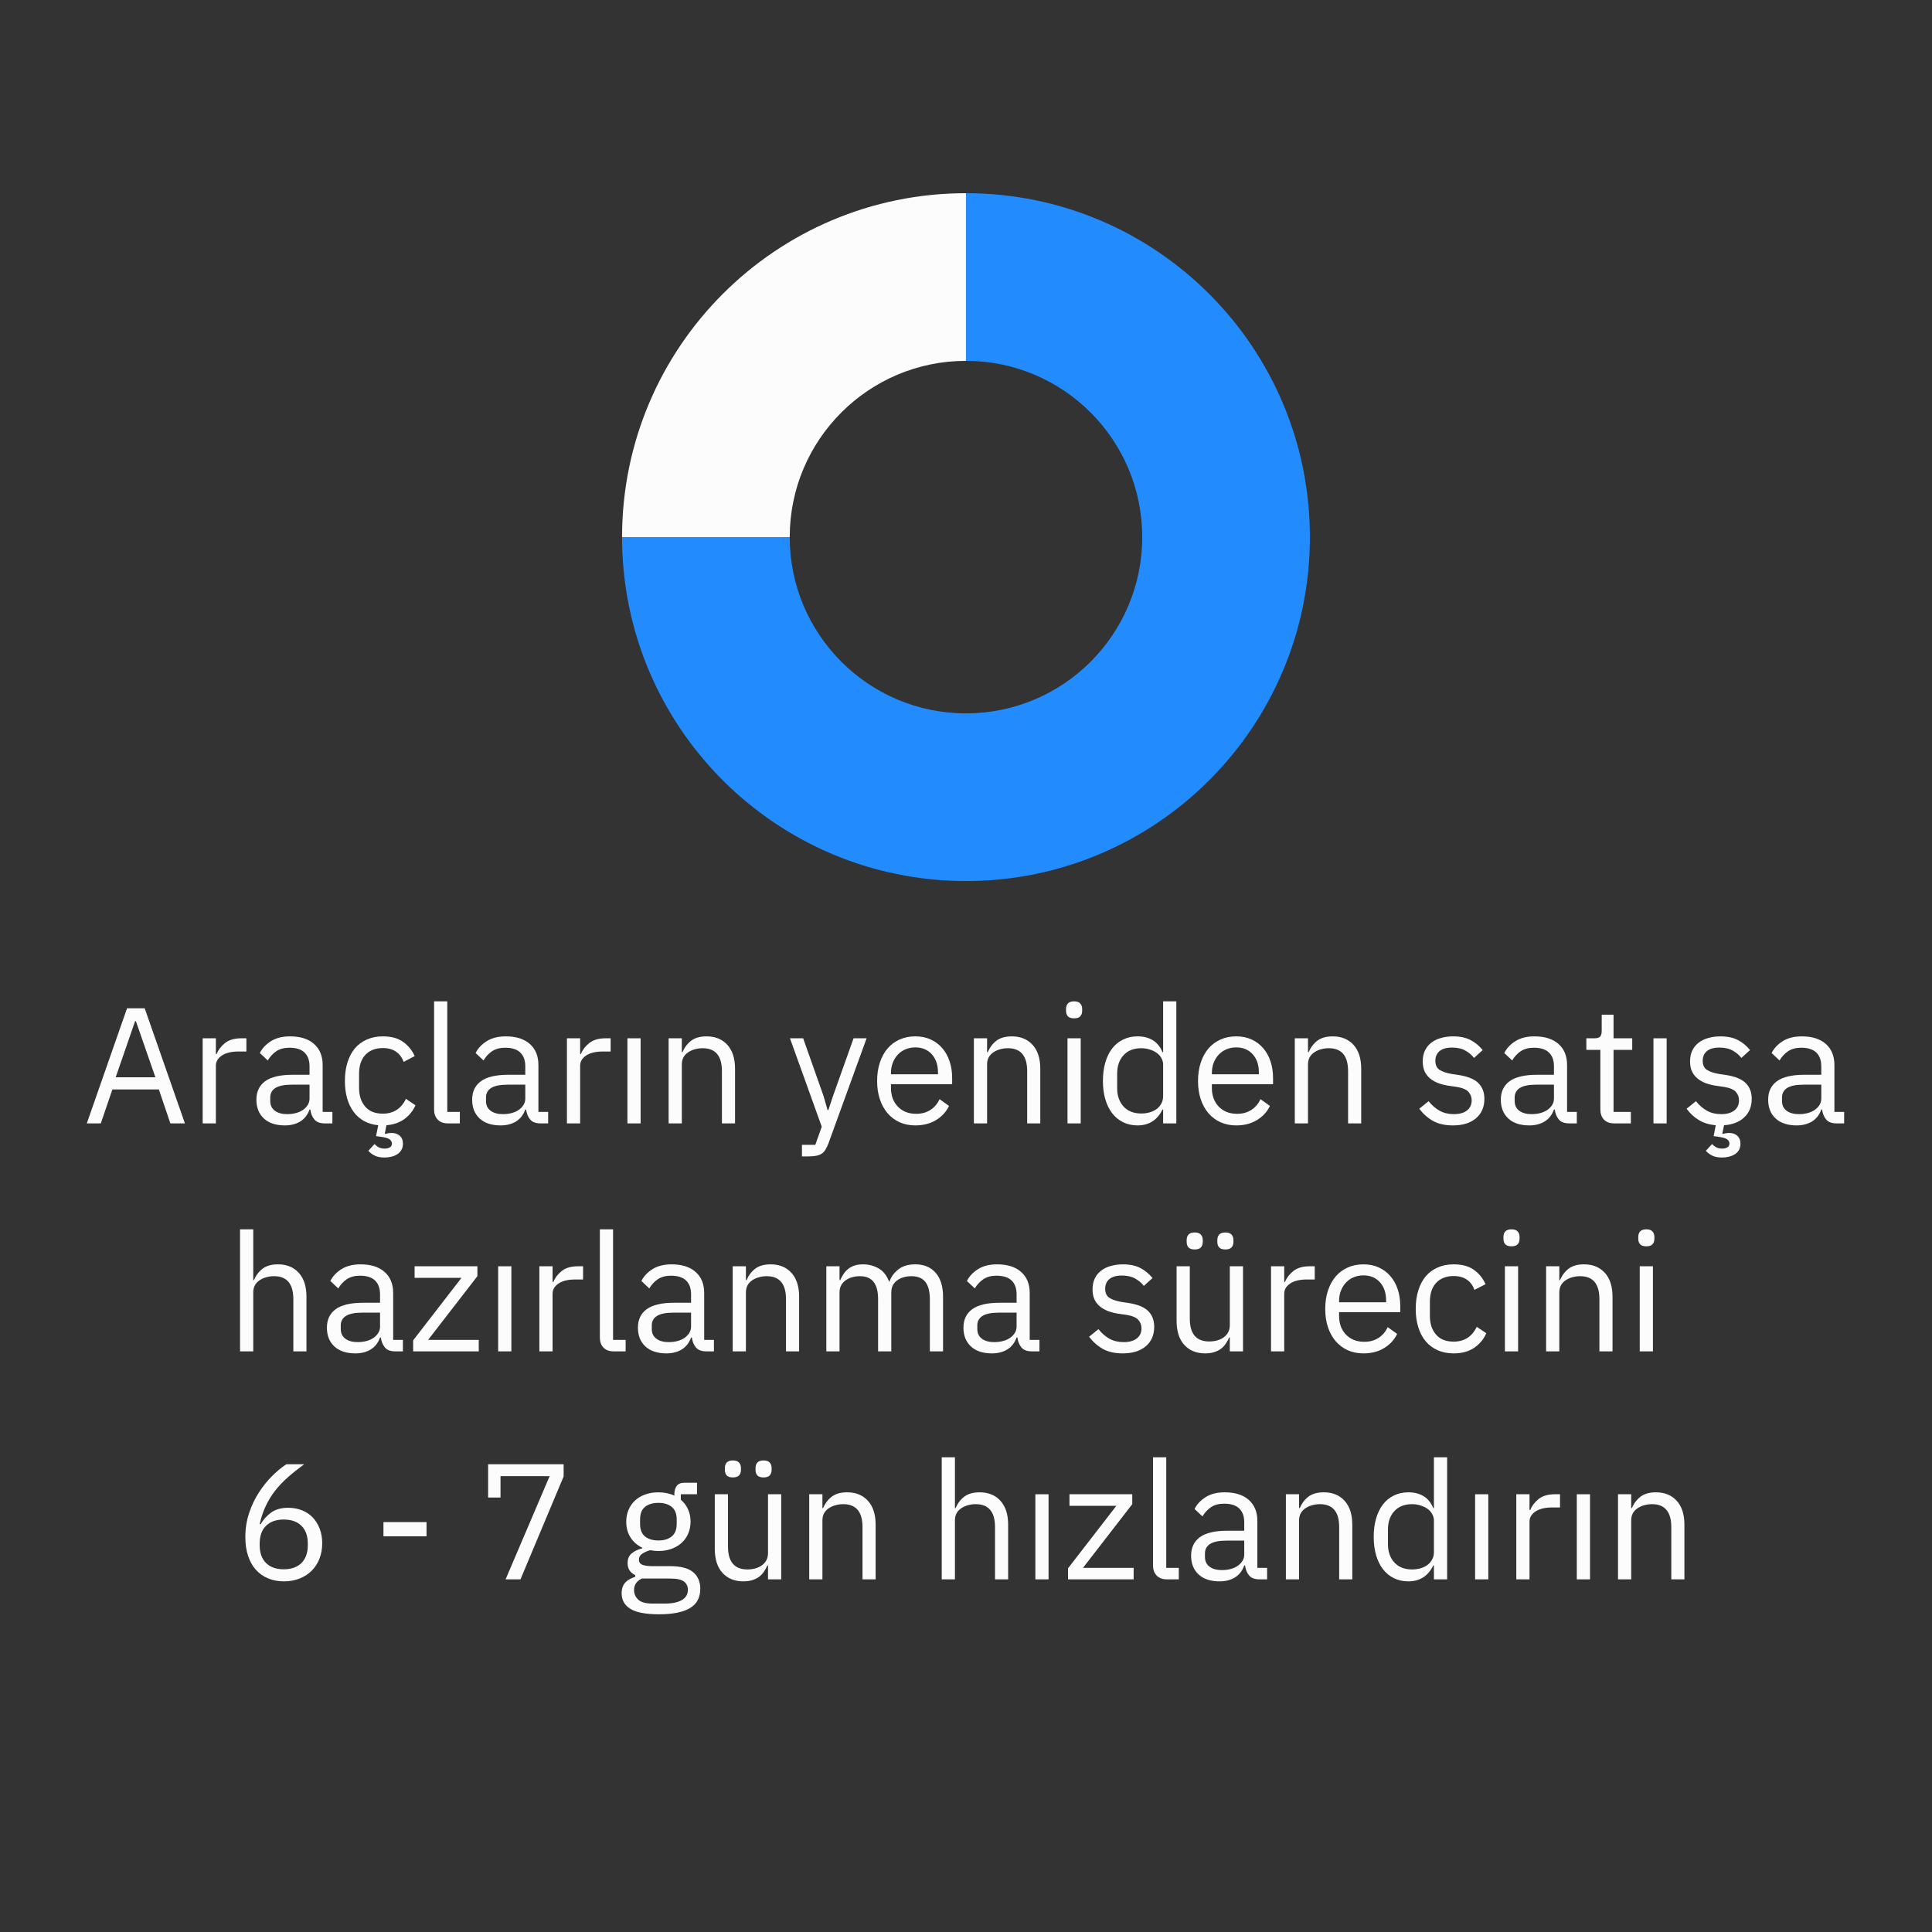<svg xmlns="http://www.w3.org/2000/svg" xmlns:xlink="http://www.w3.org/1999/xlink" width="500" viewBox="0 0 375 375" height="500" preserveAspectRatio="xMidYMid meet"><rect x="0" y="0" width="375" height="375" fill="#333333" stroke="none"/><defs><g></g><clipPath id="d40bddcd3a"><path d="M 120.742 37.5 L 188 37.5 L 188 105 L 120.742 105 Z M 120.742 37.5 " clip-rule="nonzero"></path></clipPath><clipPath id="897b114faa"><path d="M 120.742 104 L 188 104 L 188 171 L 120.742 171 Z M 120.742 104 " clip-rule="nonzero"></path></clipPath><clipPath id="9906a9f336"><path d="M 187 104 L 254.242 104 L 254.242 171 L 187 171 Z M 187 104 " clip-rule="nonzero"></path></clipPath><clipPath id="9be789344f"><path d="M 187 37.5 L 254.242 37.5 L 254.242 105 L 187 105 Z M 187 37.5 " clip-rule="nonzero"></path></clipPath></defs><g fill="#fcfcfc" fill-opacity="1"><g transform="translate(16.113, 218.05)"><g><path d="M 16.953 0 L 14.719 -6.594 L 5.703 -6.594 L 3.453 0 L 0.734 0 L 8.547 -22.344 L 11.969 -22.344 L 19.781 0 Z M 10.266 -19.844 L 10.109 -19.844 L 6.344 -8.953 L 14.047 -8.953 Z M 10.266 -19.844 "></path></g></g></g><g fill="#fcfcfc" fill-opacity="1"><g transform="translate(36.62, 218.05)"><g><path d="M 2.719 0 L 2.719 -16.516 L 5.281 -16.516 L 5.281 -13.469 L 5.438 -13.469 C 5.738 -14.258 6.27 -14.961 7.031 -15.578 C 7.801 -16.203 8.859 -16.516 10.203 -16.516 L 11.203 -16.516 L 11.203 -13.953 L 9.703 -13.953 C 8.305 -13.953 7.219 -13.691 6.438 -13.172 C 5.664 -12.648 5.281 -11.992 5.281 -11.203 L 5.281 0 Z M 2.719 0 "></path></g></g></g><g fill="#fcfcfc" fill-opacity="1"><g transform="translate(48.361, 218.05)"><g><path d="M 14.719 0 C 13.758 0 13.07 -0.254 12.656 -0.766 C 12.238 -1.273 11.977 -1.914 11.875 -2.688 L 11.719 -2.688 C 11.352 -1.664 10.754 -0.895 9.922 -0.375 C 9.086 0.133 8.094 0.391 6.938 0.391 C 5.188 0.391 3.828 -0.055 2.859 -0.953 C 1.891 -1.848 1.406 -3.066 1.406 -4.609 C 1.406 -6.16 1.973 -7.352 3.109 -8.188 C 4.254 -9.02 6.035 -9.438 8.453 -9.438 L 11.719 -9.438 L 11.719 -11.078 C 11.719 -12.242 11.395 -13.133 10.75 -13.75 C 10.113 -14.375 9.133 -14.688 7.812 -14.688 C 6.801 -14.688 5.957 -14.461 5.281 -14.016 C 4.613 -13.566 4.055 -12.969 3.609 -12.219 L 2.078 -13.656 C 2.523 -14.562 3.238 -15.328 4.219 -15.953 C 5.207 -16.578 6.445 -16.891 7.938 -16.891 C 9.938 -16.891 11.488 -16.398 12.594 -15.422 C 13.707 -14.441 14.266 -13.078 14.266 -11.328 L 14.266 -2.234 L 16.156 -2.234 L 16.156 0 Z M 7.359 -1.797 C 7.992 -1.797 8.578 -1.867 9.109 -2.016 C 9.648 -2.16 10.113 -2.375 10.5 -2.656 C 10.883 -2.938 11.18 -3.254 11.391 -3.609 C 11.609 -3.973 11.719 -4.367 11.719 -4.797 L 11.719 -7.516 L 8.312 -7.516 C 6.844 -7.516 5.77 -7.301 5.094 -6.875 C 4.426 -6.445 4.094 -5.832 4.094 -5.031 L 4.094 -4.359 C 4.094 -3.547 4.383 -2.914 4.969 -2.469 C 5.562 -2.02 6.359 -1.797 7.359 -1.797 Z M 7.359 -1.797 "></path></g></g></g><g fill="#fcfcfc" fill-opacity="1"><g transform="translate(65.445, 218.05)"><g><path d="M 8.859 -16.891 C 10.504 -16.891 11.82 -16.531 12.812 -15.812 C 13.801 -15.102 14.547 -14.188 15.047 -13.062 L 12.891 -11.938 C 12.598 -12.789 12.109 -13.453 11.422 -13.922 C 10.742 -14.391 9.891 -14.625 8.859 -14.625 C 8.098 -14.625 7.426 -14.5 6.844 -14.25 C 6.27 -14.008 5.789 -13.672 5.406 -13.234 C 5.02 -12.797 4.727 -12.27 4.531 -11.656 C 4.344 -11.051 4.25 -10.383 4.25 -9.656 L 4.25 -6.844 C 4.25 -5.395 4.641 -4.207 5.422 -3.281 C 6.203 -2.352 7.348 -1.891 8.859 -1.891 C 10.93 -1.891 12.426 -2.848 13.344 -4.766 L 15.203 -3.516 C 14.711 -2.43 13.992 -1.539 13.047 -0.844 C 12.109 -0.156 10.945 0.242 9.562 0.359 L 9.25 1.953 L 9.344 2.047 C 9.75 1.922 10.164 1.859 10.594 1.859 C 11.207 1.859 11.723 2.035 12.141 2.391 C 12.555 2.754 12.766 3.281 12.766 3.969 C 12.766 4.414 12.664 4.805 12.469 5.141 C 12.281 5.484 12.02 5.758 11.688 5.969 C 11.363 6.188 10.988 6.348 10.562 6.453 C 10.133 6.566 9.688 6.625 9.219 6.625 C 8.344 6.625 7.656 6.477 7.156 6.188 C 6.656 5.906 6.285 5.613 6.047 5.312 L 7.266 4 C 7.453 4.238 7.707 4.445 8.031 4.625 C 8.352 4.801 8.75 4.891 9.219 4.891 C 9.625 4.891 9.957 4.812 10.219 4.656 C 10.488 4.5 10.625 4.25 10.625 3.906 C 10.625 3.602 10.484 3.336 10.203 3.109 C 9.93 2.891 9.348 2.719 8.453 2.594 L 7.547 2.469 L 7.969 0.359 C 5.895 0.141 4.297 -0.734 3.172 -2.266 C 2.055 -3.805 1.5 -5.801 1.5 -8.25 C 1.5 -9.57 1.664 -10.766 2 -11.828 C 2.332 -12.898 2.812 -13.812 3.438 -14.562 C 4.07 -15.312 4.848 -15.883 5.766 -16.281 C 6.68 -16.688 7.711 -16.891 8.859 -16.891 Z M 8.859 -16.891 "></path></g></g></g><g fill="#fcfcfc" fill-opacity="1"><g transform="translate(81.537, 218.05)"><g><path d="M 5.438 0 C 4.539 0 3.863 -0.25 3.406 -0.75 C 2.945 -1.25 2.719 -1.883 2.719 -2.656 L 2.719 -23.688 L 5.281 -23.688 L 5.281 -2.234 L 7.719 -2.234 L 7.719 0 Z M 5.438 0 "></path></g></g></g><g fill="#fcfcfc" fill-opacity="1"><g transform="translate(90.239, 218.05)"><g><path d="M 14.719 0 C 13.758 0 13.07 -0.254 12.656 -0.766 C 12.238 -1.273 11.977 -1.914 11.875 -2.688 L 11.719 -2.688 C 11.352 -1.664 10.754 -0.895 9.922 -0.375 C 9.086 0.133 8.094 0.391 6.938 0.391 C 5.188 0.391 3.828 -0.055 2.859 -0.953 C 1.891 -1.848 1.406 -3.066 1.406 -4.609 C 1.406 -6.16 1.973 -7.352 3.109 -8.188 C 4.254 -9.02 6.035 -9.438 8.453 -9.438 L 11.719 -9.438 L 11.719 -11.078 C 11.719 -12.242 11.395 -13.133 10.75 -13.75 C 10.113 -14.375 9.133 -14.688 7.812 -14.688 C 6.801 -14.688 5.957 -14.461 5.281 -14.016 C 4.613 -13.566 4.055 -12.969 3.609 -12.219 L 2.078 -13.656 C 2.523 -14.562 3.238 -15.328 4.219 -15.953 C 5.207 -16.578 6.445 -16.891 7.938 -16.891 C 9.938 -16.891 11.488 -16.398 12.594 -15.422 C 13.707 -14.441 14.266 -13.078 14.266 -11.328 L 14.266 -2.234 L 16.156 -2.234 L 16.156 0 Z M 7.359 -1.797 C 7.992 -1.797 8.578 -1.867 9.109 -2.016 C 9.648 -2.16 10.113 -2.375 10.5 -2.656 C 10.883 -2.938 11.18 -3.254 11.391 -3.609 C 11.609 -3.973 11.719 -4.367 11.719 -4.797 L 11.719 -7.516 L 8.312 -7.516 C 6.844 -7.516 5.77 -7.301 5.094 -6.875 C 4.426 -6.445 4.094 -5.832 4.094 -5.031 L 4.094 -4.359 C 4.094 -3.547 4.383 -2.914 4.969 -2.469 C 5.562 -2.02 6.359 -1.797 7.359 -1.797 Z M 7.359 -1.797 "></path></g></g></g><g fill="#fcfcfc" fill-opacity="1"><g transform="translate(107.323, 218.05)"><g><path d="M 2.719 0 L 2.719 -16.516 L 5.281 -16.516 L 5.281 -13.469 L 5.438 -13.469 C 5.738 -14.258 6.27 -14.961 7.031 -15.578 C 7.801 -16.203 8.859 -16.516 10.203 -16.516 L 11.203 -16.516 L 11.203 -13.953 L 9.703 -13.953 C 8.305 -13.953 7.219 -13.691 6.438 -13.172 C 5.664 -12.648 5.281 -11.992 5.281 -11.203 L 5.281 0 Z M 2.719 0 "></path></g></g></g><g fill="#fcfcfc" fill-opacity="1"><g transform="translate(119.064, 218.05)"><g><path d="M 2.719 0 L 2.719 -16.516 L 5.281 -16.516 L 5.281 0 Z M 2.719 0 "></path></g></g></g><g fill="#fcfcfc" fill-opacity="1"><g transform="translate(127.062, 218.05)"><g><path d="M 2.719 0 L 2.719 -16.516 L 5.281 -16.516 L 5.281 -13.828 L 5.406 -13.828 C 5.812 -14.766 6.379 -15.508 7.109 -16.062 C 7.848 -16.613 8.836 -16.891 10.078 -16.891 C 11.785 -16.891 13.133 -16.336 14.125 -15.234 C 15.113 -14.141 15.609 -12.594 15.609 -10.594 L 15.609 0 L 13.062 0 L 13.062 -10.141 C 13.062 -13.109 11.812 -14.594 9.312 -14.594 C 8.801 -14.594 8.305 -14.523 7.828 -14.391 C 7.348 -14.266 6.914 -14.07 6.531 -13.812 C 6.145 -13.562 5.836 -13.238 5.609 -12.844 C 5.391 -12.445 5.281 -11.984 5.281 -11.453 L 5.281 0 Z M 2.719 0 "></path></g></g></g><g fill="#fcfcfc" fill-opacity="1"><g transform="translate(145.234, 218.05)"><g></g></g></g><g fill="#fcfcfc" fill-opacity="1"><g transform="translate(152.784, 218.05)"><g><path d="M 12.891 -16.516 L 15.422 -16.516 L 8.031 3.844 C 7.844 4.332 7.648 4.738 7.453 5.062 C 7.266 5.395 7.031 5.656 6.75 5.844 C 6.477 6.039 6.133 6.18 5.719 6.266 C 5.301 6.359 4.789 6.406 4.188 6.406 L 2.875 6.406 L 2.875 4.156 L 5.469 4.156 L 6.719 0.641 L 0.547 -16.516 L 3.109 -16.516 L 7.078 -5.281 L 7.844 -2.594 L 8 -2.594 L 8.891 -5.281 Z M 12.891 -16.516 "></path></g></g></g><g fill="#fcfcfc" fill-opacity="1"><g transform="translate(168.748, 218.05)"><g><path d="M 8.922 0.391 C 7.797 0.391 6.781 0.188 5.875 -0.219 C 4.969 -0.625 4.188 -1.207 3.531 -1.969 C 2.883 -2.727 2.383 -3.633 2.031 -4.688 C 1.676 -5.738 1.5 -6.926 1.5 -8.25 C 1.5 -9.551 1.676 -10.734 2.031 -11.797 C 2.383 -12.867 2.883 -13.785 3.531 -14.547 C 4.188 -15.305 4.969 -15.883 5.875 -16.281 C 6.781 -16.688 7.797 -16.891 8.922 -16.891 C 10.035 -16.891 11.031 -16.688 11.906 -16.281 C 12.781 -15.883 13.523 -15.328 14.141 -14.609 C 14.766 -13.891 15.238 -13.039 15.562 -12.062 C 15.895 -11.082 16.062 -10.004 16.062 -8.828 L 16.062 -7.609 L 4.188 -7.609 L 4.188 -6.844 C 4.188 -6.145 4.297 -5.488 4.516 -4.875 C 4.742 -4.27 5.066 -3.742 5.484 -3.297 C 5.898 -2.848 6.41 -2.492 7.016 -2.234 C 7.629 -1.984 8.32 -1.859 9.094 -1.859 C 10.133 -1.859 11.039 -2.102 11.812 -2.594 C 12.594 -3.082 13.195 -3.785 13.625 -4.703 L 15.453 -3.391 C 14.922 -2.266 14.086 -1.352 12.953 -0.656 C 11.828 0.039 10.484 0.391 8.922 0.391 Z M 8.922 -14.75 C 8.223 -14.75 7.582 -14.625 7 -14.375 C 6.426 -14.133 5.93 -13.789 5.516 -13.344 C 5.098 -12.895 4.77 -12.363 4.531 -11.75 C 4.301 -11.145 4.188 -10.484 4.188 -9.766 L 4.188 -9.531 L 13.312 -9.531 L 13.312 -9.891 C 13.312 -11.359 12.91 -12.535 12.109 -13.422 C 11.305 -14.305 10.242 -14.75 8.922 -14.75 Z M 8.922 -14.75 "></path></g></g></g><g fill="#fcfcfc" fill-opacity="1"><g transform="translate(186.311, 218.05)"><g><path d="M 2.719 0 L 2.719 -16.516 L 5.281 -16.516 L 5.281 -13.828 L 5.406 -13.828 C 5.812 -14.766 6.379 -15.508 7.109 -16.062 C 7.848 -16.613 8.836 -16.891 10.078 -16.891 C 11.785 -16.891 13.133 -16.336 14.125 -15.234 C 15.113 -14.141 15.609 -12.594 15.609 -10.594 L 15.609 0 L 13.062 0 L 13.062 -10.141 C 13.062 -13.109 11.812 -14.594 9.312 -14.594 C 8.801 -14.594 8.305 -14.523 7.828 -14.391 C 7.348 -14.266 6.914 -14.07 6.531 -13.812 C 6.145 -13.562 5.836 -13.238 5.609 -12.844 C 5.391 -12.445 5.281 -11.984 5.281 -11.453 L 5.281 0 Z M 2.719 0 "></path></g></g></g><g fill="#fcfcfc" fill-opacity="1"><g transform="translate(204.483, 218.05)"><g><path d="M 4 -20.391 C 3.445 -20.391 3.047 -20.52 2.797 -20.781 C 2.555 -21.051 2.438 -21.398 2.438 -21.828 L 2.438 -22.234 C 2.438 -22.66 2.555 -23.008 2.797 -23.281 C 3.047 -23.551 3.445 -23.688 4 -23.688 C 4.551 -23.688 4.945 -23.551 5.188 -23.281 C 5.438 -23.008 5.562 -22.66 5.562 -22.234 L 5.562 -21.828 C 5.562 -21.398 5.438 -21.051 5.188 -20.781 C 4.945 -20.52 4.551 -20.391 4 -20.391 Z M 2.719 -16.516 L 5.281 -16.516 L 5.281 0 L 2.719 0 Z M 2.719 -16.516 "></path></g></g></g><g fill="#fcfcfc" fill-opacity="1"><g transform="translate(212.481, 218.05)"><g><path d="M 13.281 -2.688 L 13.156 -2.688 C 12.145 -0.633 10.531 0.391 8.312 0.391 C 7.289 0.391 6.363 0.188 5.531 -0.219 C 4.695 -0.625 3.988 -1.203 3.406 -1.953 C 2.82 -2.703 2.375 -3.609 2.062 -4.672 C 1.75 -5.734 1.594 -6.926 1.594 -8.25 C 1.594 -9.57 1.75 -10.766 2.062 -11.828 C 2.375 -12.898 2.82 -13.812 3.406 -14.562 C 3.988 -15.312 4.695 -15.883 5.531 -16.281 C 6.363 -16.688 7.289 -16.891 8.312 -16.891 C 9.469 -16.891 10.457 -16.641 11.281 -16.141 C 12.102 -15.641 12.727 -14.867 13.156 -13.828 L 13.281 -13.828 L 13.281 -23.688 L 15.844 -23.688 L 15.844 0 L 13.281 0 Z M 9.031 -1.922 C 9.602 -1.922 10.148 -1.992 10.672 -2.141 C 11.191 -2.297 11.645 -2.516 12.031 -2.797 C 12.414 -3.086 12.719 -3.441 12.938 -3.859 C 13.164 -4.273 13.281 -4.75 13.281 -5.281 L 13.281 -11.422 C 13.281 -11.867 13.164 -12.289 12.938 -12.688 C 12.719 -13.082 12.414 -13.414 12.031 -13.688 C 11.645 -13.969 11.191 -14.188 10.672 -14.344 C 10.148 -14.508 9.602 -14.594 9.031 -14.594 C 7.57 -14.594 6.426 -14.141 5.594 -13.234 C 4.77 -12.328 4.359 -11.133 4.359 -9.656 L 4.359 -6.844 C 4.359 -5.375 4.77 -4.188 5.594 -3.281 C 6.426 -2.375 7.57 -1.922 9.031 -1.922 Z M 9.031 -1.922 "></path></g></g></g><g fill="#fcfcfc" fill-opacity="1"><g transform="translate(231.036, 218.05)"><g><path d="M 8.922 0.391 C 7.797 0.391 6.781 0.188 5.875 -0.219 C 4.969 -0.625 4.188 -1.207 3.531 -1.969 C 2.883 -2.727 2.383 -3.633 2.031 -4.688 C 1.676 -5.738 1.5 -6.926 1.5 -8.25 C 1.5 -9.551 1.676 -10.734 2.031 -11.797 C 2.383 -12.867 2.883 -13.785 3.531 -14.547 C 4.188 -15.305 4.969 -15.883 5.875 -16.281 C 6.781 -16.688 7.797 -16.891 8.922 -16.891 C 10.035 -16.891 11.031 -16.688 11.906 -16.281 C 12.781 -15.883 13.523 -15.328 14.141 -14.609 C 14.766 -13.891 15.238 -13.039 15.562 -12.062 C 15.895 -11.082 16.062 -10.004 16.062 -8.828 L 16.062 -7.609 L 4.188 -7.609 L 4.188 -6.844 C 4.188 -6.145 4.297 -5.488 4.516 -4.875 C 4.742 -4.27 5.066 -3.742 5.484 -3.297 C 5.898 -2.848 6.41 -2.492 7.016 -2.234 C 7.629 -1.984 8.32 -1.859 9.094 -1.859 C 10.133 -1.859 11.039 -2.102 11.812 -2.594 C 12.594 -3.082 13.195 -3.785 13.625 -4.703 L 15.453 -3.391 C 14.922 -2.266 14.086 -1.352 12.953 -0.656 C 11.828 0.039 10.484 0.391 8.922 0.391 Z M 8.922 -14.75 C 8.223 -14.75 7.582 -14.625 7 -14.375 C 6.426 -14.133 5.93 -13.789 5.516 -13.344 C 5.098 -12.895 4.77 -12.363 4.531 -11.75 C 4.301 -11.145 4.188 -10.484 4.188 -9.766 L 4.188 -9.531 L 13.312 -9.531 L 13.312 -9.891 C 13.312 -11.359 12.91 -12.535 12.109 -13.422 C 11.305 -14.305 10.242 -14.75 8.922 -14.75 Z M 8.922 -14.75 "></path></g></g></g><g fill="#fcfcfc" fill-opacity="1"><g transform="translate(248.6, 218.05)"><g><path d="M 2.719 0 L 2.719 -16.516 L 5.281 -16.516 L 5.281 -13.828 L 5.406 -13.828 C 5.812 -14.766 6.379 -15.508 7.109 -16.062 C 7.848 -16.613 8.836 -16.891 10.078 -16.891 C 11.785 -16.891 13.133 -16.336 14.125 -15.234 C 15.113 -14.141 15.609 -12.594 15.609 -10.594 L 15.609 0 L 13.062 0 L 13.062 -10.141 C 13.062 -13.109 11.812 -14.594 9.312 -14.594 C 8.801 -14.594 8.305 -14.523 7.828 -14.391 C 7.348 -14.266 6.914 -14.07 6.531 -13.812 C 6.145 -13.562 5.836 -13.238 5.609 -12.844 C 5.391 -12.445 5.281 -11.984 5.281 -11.453 L 5.281 0 Z M 2.719 0 "></path></g></g></g><g fill="#fcfcfc" fill-opacity="1"><g transform="translate(266.772, 218.05)"><g></g></g></g><g fill="#fcfcfc" fill-opacity="1"><g transform="translate(274.322, 218.05)"><g><path d="M 7.688 0.391 C 6.145 0.391 4.852 0.098 3.812 -0.484 C 2.781 -1.078 1.895 -1.863 1.156 -2.844 L 2.969 -4.312 C 3.613 -3.508 4.328 -2.891 5.109 -2.453 C 5.898 -2.016 6.82 -1.797 7.875 -1.797 C 8.957 -1.797 9.801 -2.031 10.406 -2.5 C 11.02 -2.969 11.328 -3.629 11.328 -4.484 C 11.328 -5.117 11.117 -5.664 10.703 -6.125 C 10.285 -6.582 9.535 -6.898 8.453 -7.078 L 7.141 -7.266 C 6.367 -7.367 5.66 -7.531 5.016 -7.75 C 4.379 -7.977 3.82 -8.281 3.344 -8.656 C 2.863 -9.031 2.488 -9.492 2.219 -10.047 C 1.957 -10.598 1.828 -11.258 1.828 -12.031 C 1.828 -12.844 1.973 -13.551 2.266 -14.156 C 2.566 -14.77 2.977 -15.273 3.5 -15.672 C 4.02 -16.078 4.645 -16.379 5.375 -16.578 C 6.102 -16.785 6.883 -16.891 7.719 -16.891 C 9.062 -16.891 10.188 -16.656 11.094 -16.188 C 12 -15.719 12.789 -15.066 13.469 -14.234 L 11.781 -12.703 C 11.414 -13.211 10.879 -13.676 10.172 -14.094 C 9.473 -14.508 8.586 -14.719 7.516 -14.719 C 6.453 -14.719 5.645 -14.488 5.094 -14.031 C 4.551 -13.57 4.281 -12.945 4.281 -12.156 C 4.281 -11.344 4.551 -10.754 5.094 -10.391 C 5.645 -10.035 6.43 -9.77 7.453 -9.594 L 8.734 -9.406 C 10.566 -9.125 11.867 -8.594 12.641 -7.812 C 13.41 -7.039 13.797 -6.023 13.797 -4.766 C 13.797 -3.172 13.25 -1.91 12.156 -0.984 C 11.07 -0.066 9.582 0.391 7.688 0.391 Z M 7.688 0.391 "></path></g></g></g><g fill="#fcfcfc" fill-opacity="1"><g transform="translate(289.902, 218.05)"><g><path d="M 14.719 0 C 13.758 0 13.07 -0.254 12.656 -0.766 C 12.238 -1.273 11.977 -1.914 11.875 -2.688 L 11.719 -2.688 C 11.352 -1.664 10.754 -0.895 9.922 -0.375 C 9.086 0.133 8.094 0.391 6.938 0.391 C 5.188 0.391 3.828 -0.055 2.859 -0.953 C 1.891 -1.848 1.406 -3.066 1.406 -4.609 C 1.406 -6.16 1.973 -7.352 3.109 -8.188 C 4.254 -9.02 6.035 -9.438 8.453 -9.438 L 11.719 -9.438 L 11.719 -11.078 C 11.719 -12.242 11.395 -13.133 10.75 -13.75 C 10.113 -14.375 9.133 -14.688 7.812 -14.688 C 6.801 -14.688 5.957 -14.461 5.281 -14.016 C 4.613 -13.566 4.055 -12.969 3.609 -12.219 L 2.078 -13.656 C 2.523 -14.562 3.238 -15.328 4.219 -15.953 C 5.207 -16.578 6.445 -16.891 7.938 -16.891 C 9.938 -16.891 11.488 -16.398 12.594 -15.422 C 13.707 -14.441 14.266 -13.078 14.266 -11.328 L 14.266 -2.234 L 16.156 -2.234 L 16.156 0 Z M 7.359 -1.797 C 7.992 -1.797 8.578 -1.867 9.109 -2.016 C 9.648 -2.16 10.113 -2.375 10.5 -2.656 C 10.883 -2.938 11.18 -3.254 11.391 -3.609 C 11.609 -3.973 11.719 -4.367 11.719 -4.797 L 11.719 -7.516 L 8.312 -7.516 C 6.844 -7.516 5.77 -7.301 5.094 -6.875 C 4.426 -6.445 4.094 -5.832 4.094 -5.031 L 4.094 -4.359 C 4.094 -3.547 4.383 -2.914 4.969 -2.469 C 5.562 -2.02 6.359 -1.797 7.359 -1.797 Z M 7.359 -1.797 "></path></g></g></g><g fill="#fcfcfc" fill-opacity="1"><g transform="translate(306.986, 218.05)"><g><path d="M 6.375 0 C 5.477 0 4.797 -0.25 4.328 -0.75 C 3.867 -1.25 3.641 -1.906 3.641 -2.719 L 3.641 -14.266 L 0.922 -14.266 L 0.922 -16.516 L 2.469 -16.516 C 3.02 -16.516 3.395 -16.625 3.594 -16.844 C 3.801 -17.07 3.906 -17.461 3.906 -18.016 L 3.906 -21.094 L 6.203 -21.094 L 6.203 -16.516 L 9.828 -16.516 L 9.828 -14.266 L 6.203 -14.266 L 6.203 -2.234 L 9.562 -2.234 L 9.562 0 Z M 6.375 0 "></path></g></g></g><g fill="#fcfcfc" fill-opacity="1"><g transform="translate(318.215, 218.05)"><g><path d="M 2.719 0 L 2.719 -16.516 L 5.281 -16.516 L 5.281 0 Z M 2.719 0 "></path></g></g></g><g fill="#fcfcfc" fill-opacity="1"><g transform="translate(326.213, 218.05)"><g><path d="M 8.062 6.625 C 7.188 6.625 6.5 6.477 6 6.188 C 5.5 5.906 5.129 5.613 4.891 5.312 L 6.109 4 C 6.305 4.238 6.562 4.445 6.875 4.625 C 7.195 4.801 7.594 4.891 8.062 4.891 C 8.469 4.891 8.801 4.812 9.062 4.656 C 9.332 4.5 9.469 4.25 9.469 3.906 C 9.469 3.602 9.328 3.336 9.047 3.109 C 8.773 2.891 8.191 2.719 7.297 2.594 L 6.406 2.469 L 6.812 0.359 C 5.531 0.242 4.43 -0.094 3.516 -0.656 C 2.598 -1.219 1.812 -1.945 1.156 -2.844 L 2.969 -4.312 C 3.613 -3.508 4.328 -2.891 5.109 -2.453 C 5.898 -2.016 6.82 -1.797 7.875 -1.797 C 8.957 -1.797 9.801 -2.031 10.406 -2.5 C 11.02 -2.969 11.328 -3.629 11.328 -4.484 C 11.328 -5.117 11.117 -5.664 10.703 -6.125 C 10.285 -6.582 9.535 -6.898 8.453 -7.078 L 7.141 -7.266 C 6.367 -7.367 5.66 -7.531 5.016 -7.75 C 4.379 -7.977 3.82 -8.281 3.344 -8.656 C 2.863 -9.031 2.488 -9.492 2.219 -10.047 C 1.957 -10.598 1.828 -11.258 1.828 -12.031 C 1.828 -12.844 1.973 -13.551 2.266 -14.156 C 2.566 -14.77 2.977 -15.273 3.5 -15.672 C 4.02 -16.078 4.645 -16.379 5.375 -16.578 C 6.102 -16.785 6.883 -16.891 7.719 -16.891 C 9.062 -16.891 10.188 -16.656 11.094 -16.188 C 12 -15.719 12.789 -15.066 13.469 -14.234 L 11.781 -12.703 C 11.414 -13.211 10.879 -13.676 10.172 -14.094 C 9.473 -14.508 8.586 -14.719 7.516 -14.719 C 6.453 -14.719 5.645 -14.488 5.094 -14.031 C 4.551 -13.57 4.281 -12.945 4.281 -12.156 C 4.281 -11.344 4.551 -10.754 5.094 -10.391 C 5.645 -10.035 6.43 -9.77 7.453 -9.594 L 8.734 -9.406 C 10.566 -9.125 11.867 -8.594 12.641 -7.812 C 13.41 -7.039 13.797 -6.023 13.797 -4.766 C 13.797 -3.273 13.312 -2.078 12.344 -1.172 C 11.383 -0.266 10.078 0.242 8.422 0.359 L 8.094 1.953 L 8.188 2.047 C 8.594 1.922 9.008 1.859 9.438 1.859 C 10.062 1.859 10.578 2.035 10.984 2.391 C 11.398 2.754 11.609 3.281 11.609 3.969 C 11.609 4.414 11.516 4.805 11.328 5.141 C 11.141 5.484 10.879 5.758 10.547 5.969 C 10.211 6.188 9.832 6.348 9.406 6.453 C 8.977 6.566 8.531 6.625 8.062 6.625 Z M 8.062 6.625 "></path></g></g></g><g fill="#fcfcfc" fill-opacity="1"><g transform="translate(341.793, 218.05)"><g><path d="M 14.719 0 C 13.758 0 13.07 -0.254 12.656 -0.766 C 12.238 -1.273 11.977 -1.914 11.875 -2.688 L 11.719 -2.688 C 11.352 -1.664 10.754 -0.895 9.922 -0.375 C 9.086 0.133 8.094 0.391 6.938 0.391 C 5.188 0.391 3.828 -0.055 2.859 -0.953 C 1.891 -1.848 1.406 -3.066 1.406 -4.609 C 1.406 -6.16 1.973 -7.352 3.109 -8.188 C 4.254 -9.02 6.035 -9.438 8.453 -9.438 L 11.719 -9.438 L 11.719 -11.078 C 11.719 -12.242 11.395 -13.133 10.75 -13.75 C 10.113 -14.375 9.133 -14.688 7.812 -14.688 C 6.801 -14.688 5.957 -14.461 5.281 -14.016 C 4.613 -13.566 4.055 -12.969 3.609 -12.219 L 2.078 -13.656 C 2.523 -14.562 3.238 -15.328 4.219 -15.953 C 5.207 -16.578 6.445 -16.891 7.938 -16.891 C 9.938 -16.891 11.488 -16.398 12.594 -15.422 C 13.707 -14.441 14.266 -13.078 14.266 -11.328 L 14.266 -2.234 L 16.156 -2.234 L 16.156 0 Z M 7.359 -1.797 C 7.992 -1.797 8.578 -1.867 9.109 -2.016 C 9.648 -2.16 10.113 -2.375 10.5 -2.656 C 10.883 -2.938 11.18 -3.254 11.391 -3.609 C 11.609 -3.973 11.719 -4.367 11.719 -4.797 L 11.719 -7.516 L 8.312 -7.516 C 6.844 -7.516 5.77 -7.301 5.094 -6.875 C 4.426 -6.445 4.094 -5.832 4.094 -5.031 L 4.094 -4.359 C 4.094 -3.547 4.383 -2.914 4.969 -2.469 C 5.562 -2.02 6.359 -1.797 7.359 -1.797 Z M 7.359 -1.797 "></path></g></g></g><g fill="#fcfcfc" fill-opacity="1"><g transform="translate(43.875, 262.3)"><g><path d="M 2.719 -23.688 L 5.281 -23.688 L 5.281 -13.828 L 5.406 -13.828 C 5.812 -14.766 6.379 -15.508 7.109 -16.062 C 7.848 -16.613 8.836 -16.891 10.078 -16.891 C 11.785 -16.891 13.133 -16.336 14.125 -15.234 C 15.113 -14.141 15.609 -12.594 15.609 -10.594 L 15.609 0 L 13.062 0 L 13.062 -10.141 C 13.062 -13.109 11.812 -14.594 9.312 -14.594 C 8.801 -14.594 8.305 -14.523 7.828 -14.391 C 7.348 -14.266 6.914 -14.07 6.531 -13.812 C 6.145 -13.562 5.836 -13.238 5.609 -12.844 C 5.391 -12.445 5.281 -11.984 5.281 -11.453 L 5.281 0 L 2.719 0 Z M 2.719 -23.688 "></path></g></g></g><g fill="#fcfcfc" fill-opacity="1"><g transform="translate(62.047, 262.3)"><g><path d="M 14.719 0 C 13.758 0 13.07 -0.254 12.656 -0.766 C 12.238 -1.273 11.977 -1.914 11.875 -2.688 L 11.719 -2.688 C 11.352 -1.664 10.754 -0.895 9.922 -0.375 C 9.086 0.133 8.094 0.391 6.938 0.391 C 5.188 0.391 3.828 -0.055 2.859 -0.953 C 1.891 -1.848 1.406 -3.066 1.406 -4.609 C 1.406 -6.16 1.973 -7.352 3.109 -8.188 C 4.254 -9.02 6.035 -9.438 8.453 -9.438 L 11.719 -9.438 L 11.719 -11.078 C 11.719 -12.242 11.395 -13.133 10.75 -13.75 C 10.113 -14.375 9.133 -14.688 7.812 -14.688 C 6.801 -14.688 5.957 -14.461 5.281 -14.016 C 4.613 -13.566 4.055 -12.969 3.609 -12.219 L 2.078 -13.656 C 2.523 -14.562 3.238 -15.328 4.219 -15.953 C 5.207 -16.578 6.445 -16.891 7.938 -16.891 C 9.938 -16.891 11.488 -16.398 12.594 -15.422 C 13.707 -14.441 14.266 -13.078 14.266 -11.328 L 14.266 -2.234 L 16.156 -2.234 L 16.156 0 Z M 7.359 -1.797 C 7.992 -1.797 8.578 -1.867 9.109 -2.016 C 9.648 -2.16 10.113 -2.375 10.5 -2.656 C 10.883 -2.938 11.18 -3.254 11.391 -3.609 C 11.609 -3.973 11.719 -4.367 11.719 -4.797 L 11.719 -7.516 L 8.312 -7.516 C 6.844 -7.516 5.77 -7.301 5.094 -6.875 C 4.426 -6.445 4.094 -5.832 4.094 -5.031 L 4.094 -4.359 C 4.094 -3.547 4.383 -2.914 4.969 -2.469 C 5.562 -2.02 6.359 -1.797 7.359 -1.797 Z M 7.359 -1.797 "></path></g></g></g><g fill="#fcfcfc" fill-opacity="1"><g transform="translate(79.13, 262.3)"><g><path d="M 1.062 0 L 1.062 -2.141 L 10.438 -14.266 L 1.344 -14.266 L 1.344 -16.516 L 13.531 -16.516 L 13.531 -14.594 L 3.969 -2.234 L 13.797 -2.234 L 13.797 0 Z M 1.062 0 "></path></g></g></g><g fill="#fcfcfc" fill-opacity="1"><g transform="translate(93.975, 262.3)"><g><path d="M 2.719 0 L 2.719 -16.516 L 5.281 -16.516 L 5.281 0 Z M 2.719 0 "></path></g></g></g><g fill="#fcfcfc" fill-opacity="1"><g transform="translate(101.973, 262.3)"><g><path d="M 2.719 0 L 2.719 -16.516 L 5.281 -16.516 L 5.281 -13.469 L 5.438 -13.469 C 5.738 -14.258 6.27 -14.961 7.031 -15.578 C 7.801 -16.203 8.859 -16.516 10.203 -16.516 L 11.203 -16.516 L 11.203 -13.953 L 9.703 -13.953 C 8.305 -13.953 7.219 -13.691 6.438 -13.172 C 5.664 -12.648 5.281 -11.992 5.281 -11.203 L 5.281 0 Z M 2.719 0 "></path></g></g></g><g fill="#fcfcfc" fill-opacity="1"><g transform="translate(113.714, 262.3)"><g><path d="M 5.438 0 C 4.539 0 3.863 -0.25 3.406 -0.75 C 2.945 -1.25 2.719 -1.883 2.719 -2.656 L 2.719 -23.688 L 5.281 -23.688 L 5.281 -2.234 L 7.719 -2.234 L 7.719 0 Z M 5.438 0 "></path></g></g></g><g fill="#fcfcfc" fill-opacity="1"><g transform="translate(122.416, 262.3)"><g><path d="M 14.719 0 C 13.758 0 13.07 -0.254 12.656 -0.766 C 12.238 -1.273 11.977 -1.914 11.875 -2.688 L 11.719 -2.688 C 11.352 -1.664 10.754 -0.895 9.922 -0.375 C 9.086 0.133 8.094 0.391 6.938 0.391 C 5.188 0.391 3.828 -0.055 2.859 -0.953 C 1.891 -1.848 1.406 -3.066 1.406 -4.609 C 1.406 -6.16 1.973 -7.352 3.109 -8.188 C 4.254 -9.02 6.035 -9.438 8.453 -9.438 L 11.719 -9.438 L 11.719 -11.078 C 11.719 -12.242 11.395 -13.133 10.75 -13.75 C 10.113 -14.375 9.133 -14.688 7.812 -14.688 C 6.801 -14.688 5.957 -14.461 5.281 -14.016 C 4.613 -13.566 4.055 -12.969 3.609 -12.219 L 2.078 -13.656 C 2.523 -14.562 3.238 -15.328 4.219 -15.953 C 5.207 -16.578 6.445 -16.891 7.938 -16.891 C 9.938 -16.891 11.488 -16.398 12.594 -15.422 C 13.707 -14.441 14.266 -13.078 14.266 -11.328 L 14.266 -2.234 L 16.156 -2.234 L 16.156 0 Z M 7.359 -1.797 C 7.992 -1.797 8.578 -1.867 9.109 -2.016 C 9.648 -2.16 10.113 -2.375 10.5 -2.656 C 10.883 -2.938 11.18 -3.254 11.391 -3.609 C 11.609 -3.973 11.719 -4.367 11.719 -4.797 L 11.719 -7.516 L 8.312 -7.516 C 6.844 -7.516 5.77 -7.301 5.094 -6.875 C 4.426 -6.445 4.094 -5.832 4.094 -5.031 L 4.094 -4.359 C 4.094 -3.547 4.383 -2.914 4.969 -2.469 C 5.562 -2.02 6.359 -1.797 7.359 -1.797 Z M 7.359 -1.797 "></path></g></g></g><g fill="#fcfcfc" fill-opacity="1"><g transform="translate(139.499, 262.3)"><g><path d="M 2.719 0 L 2.719 -16.516 L 5.281 -16.516 L 5.281 -13.828 L 5.406 -13.828 C 5.812 -14.766 6.379 -15.508 7.109 -16.062 C 7.848 -16.613 8.836 -16.891 10.078 -16.891 C 11.785 -16.891 13.133 -16.336 14.125 -15.234 C 15.113 -14.141 15.609 -12.594 15.609 -10.594 L 15.609 0 L 13.062 0 L 13.062 -10.141 C 13.062 -13.109 11.812 -14.594 9.312 -14.594 C 8.801 -14.594 8.305 -14.523 7.828 -14.391 C 7.348 -14.266 6.914 -14.07 6.531 -13.812 C 6.145 -13.562 5.836 -13.238 5.609 -12.844 C 5.391 -12.445 5.281 -11.984 5.281 -11.453 L 5.281 0 Z M 2.719 0 "></path></g></g></g><g fill="#fcfcfc" fill-opacity="1"><g transform="translate(157.671, 262.3)"><g><path d="M 2.719 0 L 2.719 -16.516 L 5.281 -16.516 L 5.281 -13.828 L 5.406 -13.828 C 5.602 -14.254 5.82 -14.648 6.062 -15.016 C 6.312 -15.391 6.609 -15.719 6.953 -16 C 7.305 -16.281 7.719 -16.5 8.188 -16.656 C 8.656 -16.812 9.211 -16.891 9.859 -16.891 C 10.941 -16.891 11.941 -16.629 12.859 -16.109 C 13.773 -15.586 14.457 -14.727 14.906 -13.531 L 14.969 -13.531 C 15.27 -14.426 15.832 -15.207 16.656 -15.875 C 17.477 -16.551 18.594 -16.891 20 -16.891 C 21.688 -16.891 23.004 -16.336 23.953 -15.234 C 24.898 -14.141 25.375 -12.594 25.375 -10.594 L 25.375 0 L 22.812 0 L 22.812 -10.141 C 22.812 -11.617 22.523 -12.727 21.953 -13.469 C 21.379 -14.219 20.461 -14.594 19.203 -14.594 C 18.691 -14.594 18.207 -14.523 17.75 -14.391 C 17.289 -14.266 16.879 -14.07 16.516 -13.812 C 16.148 -13.562 15.859 -13.238 15.641 -12.844 C 15.43 -12.445 15.328 -11.984 15.328 -11.453 L 15.328 0 L 12.766 0 L 12.766 -10.141 C 12.766 -11.617 12.477 -12.727 11.906 -13.469 C 11.332 -14.219 10.438 -14.594 9.219 -14.594 C 8.707 -14.594 8.219 -14.523 7.75 -14.391 C 7.281 -14.266 6.863 -14.07 6.5 -13.812 C 6.133 -13.562 5.836 -13.238 5.609 -12.844 C 5.391 -12.445 5.281 -11.984 5.281 -11.453 L 5.281 0 Z M 2.719 0 "></path></g></g></g><g fill="#fcfcfc" fill-opacity="1"><g transform="translate(185.6, 262.3)"><g><path d="M 14.719 0 C 13.758 0 13.07 -0.254 12.656 -0.766 C 12.238 -1.273 11.977 -1.914 11.875 -2.688 L 11.719 -2.688 C 11.352 -1.664 10.754 -0.895 9.922 -0.375 C 9.086 0.133 8.094 0.391 6.938 0.391 C 5.188 0.391 3.828 -0.055 2.859 -0.953 C 1.891 -1.848 1.406 -3.066 1.406 -4.609 C 1.406 -6.16 1.973 -7.352 3.109 -8.188 C 4.254 -9.02 6.035 -9.438 8.453 -9.438 L 11.719 -9.438 L 11.719 -11.078 C 11.719 -12.242 11.395 -13.133 10.75 -13.75 C 10.113 -14.375 9.133 -14.688 7.812 -14.688 C 6.801 -14.688 5.957 -14.461 5.281 -14.016 C 4.613 -13.566 4.055 -12.969 3.609 -12.219 L 2.078 -13.656 C 2.523 -14.562 3.238 -15.328 4.219 -15.953 C 5.207 -16.578 6.445 -16.891 7.938 -16.891 C 9.938 -16.891 11.488 -16.398 12.594 -15.422 C 13.707 -14.441 14.266 -13.078 14.266 -11.328 L 14.266 -2.234 L 16.156 -2.234 L 16.156 0 Z M 7.359 -1.797 C 7.992 -1.797 8.578 -1.867 9.109 -2.016 C 9.648 -2.16 10.113 -2.375 10.5 -2.656 C 10.883 -2.938 11.18 -3.254 11.391 -3.609 C 11.609 -3.973 11.719 -4.367 11.719 -4.797 L 11.719 -7.516 L 8.312 -7.516 C 6.844 -7.516 5.77 -7.301 5.094 -6.875 C 4.426 -6.445 4.094 -5.832 4.094 -5.031 L 4.094 -4.359 C 4.094 -3.547 4.383 -2.914 4.969 -2.469 C 5.562 -2.02 6.359 -1.797 7.359 -1.797 Z M 7.359 -1.797 "></path></g></g></g><g fill="#fcfcfc" fill-opacity="1"><g transform="translate(202.684, 262.3)"><g></g></g></g><g fill="#fcfcfc" fill-opacity="1"><g transform="translate(210.234, 262.3)"><g><path d="M 7.688 0.391 C 6.145 0.391 4.852 0.098 3.812 -0.484 C 2.781 -1.078 1.895 -1.863 1.156 -2.844 L 2.969 -4.312 C 3.613 -3.508 4.328 -2.891 5.109 -2.453 C 5.898 -2.016 6.82 -1.797 7.875 -1.797 C 8.957 -1.797 9.801 -2.031 10.406 -2.5 C 11.02 -2.969 11.328 -3.629 11.328 -4.484 C 11.328 -5.117 11.117 -5.664 10.703 -6.125 C 10.285 -6.582 9.535 -6.898 8.453 -7.078 L 7.141 -7.266 C 6.367 -7.367 5.66 -7.531 5.016 -7.75 C 4.379 -7.977 3.82 -8.281 3.344 -8.656 C 2.863 -9.031 2.488 -9.492 2.219 -10.047 C 1.957 -10.598 1.828 -11.258 1.828 -12.031 C 1.828 -12.844 1.973 -13.551 2.266 -14.156 C 2.566 -14.77 2.977 -15.273 3.5 -15.672 C 4.02 -16.078 4.645 -16.379 5.375 -16.578 C 6.102 -16.785 6.883 -16.891 7.719 -16.891 C 9.062 -16.891 10.188 -16.656 11.094 -16.188 C 12 -15.719 12.789 -15.066 13.469 -14.234 L 11.781 -12.703 C 11.414 -13.211 10.879 -13.676 10.172 -14.094 C 9.473 -14.508 8.586 -14.719 7.516 -14.719 C 6.453 -14.719 5.645 -14.488 5.094 -14.031 C 4.551 -13.57 4.281 -12.945 4.281 -12.156 C 4.281 -11.344 4.551 -10.754 5.094 -10.391 C 5.645 -10.035 6.43 -9.77 7.453 -9.594 L 8.734 -9.406 C 10.566 -9.125 11.867 -8.594 12.641 -7.812 C 13.41 -7.039 13.797 -6.023 13.797 -4.766 C 13.797 -3.172 13.25 -1.91 12.156 -0.984 C 11.07 -0.066 9.582 0.391 7.688 0.391 Z M 7.688 0.391 "></path></g></g></g><g fill="#fcfcfc" fill-opacity="1"><g transform="translate(225.814, 262.3)"><g><path d="M 12.891 -2.688 L 12.766 -2.688 C 12.598 -2.301 12.391 -1.922 12.141 -1.547 C 11.898 -1.172 11.598 -0.836 11.234 -0.547 C 10.867 -0.266 10.43 -0.039 9.922 0.125 C 9.41 0.301 8.812 0.391 8.125 0.391 C 6.414 0.391 5.062 -0.156 4.062 -1.25 C 3.062 -2.352 2.562 -3.91 2.562 -5.922 L 2.562 -16.516 L 5.125 -16.516 L 5.125 -6.375 C 5.125 -3.406 6.379 -1.922 8.891 -1.922 C 9.398 -1.922 9.895 -1.984 10.375 -2.109 C 10.863 -2.234 11.289 -2.426 11.656 -2.688 C 12.031 -2.945 12.328 -3.27 12.547 -3.656 C 12.773 -4.051 12.891 -4.531 12.891 -5.094 L 12.891 -16.516 L 15.453 -16.516 L 15.453 0 L 12.891 0 Z M 6.078 -19.781 C 5.523 -19.781 5.125 -19.91 4.875 -20.172 C 4.633 -20.441 4.516 -20.801 4.516 -21.25 L 4.516 -21.594 C 4.516 -22.039 4.633 -22.398 4.875 -22.672 C 5.125 -22.941 5.523 -23.078 6.078 -23.078 C 6.629 -23.078 7.023 -22.941 7.266 -22.672 C 7.516 -22.398 7.641 -22.039 7.641 -21.594 L 7.641 -21.25 C 7.641 -20.801 7.516 -20.441 7.266 -20.172 C 7.023 -19.91 6.629 -19.781 6.078 -19.781 Z M 12.031 -19.781 C 11.477 -19.781 11.078 -19.91 10.828 -20.172 C 10.586 -20.441 10.469 -20.801 10.469 -21.25 L 10.469 -21.594 C 10.469 -22.039 10.586 -22.398 10.828 -22.672 C 11.078 -22.941 11.477 -23.078 12.031 -23.078 C 12.582 -23.078 12.977 -22.941 13.219 -22.672 C 13.469 -22.398 13.594 -22.039 13.594 -21.594 L 13.594 -21.25 C 13.594 -20.801 13.469 -20.441 13.219 -20.172 C 12.977 -19.91 12.582 -19.781 12.031 -19.781 Z M 12.031 -19.781 "></path></g></g></g><g fill="#fcfcfc" fill-opacity="1"><g transform="translate(243.986, 262.3)"><g><path d="M 2.719 0 L 2.719 -16.516 L 5.281 -16.516 L 5.281 -13.469 L 5.438 -13.469 C 5.738 -14.258 6.27 -14.961 7.031 -15.578 C 7.801 -16.203 8.859 -16.516 10.203 -16.516 L 11.203 -16.516 L 11.203 -13.953 L 9.703 -13.953 C 8.305 -13.953 7.219 -13.691 6.438 -13.172 C 5.664 -12.648 5.281 -11.992 5.281 -11.203 L 5.281 0 Z M 2.719 0 "></path></g></g></g><g fill="#fcfcfc" fill-opacity="1"><g transform="translate(255.727, 262.3)"><g><path d="M 8.922 0.391 C 7.797 0.391 6.781 0.188 5.875 -0.219 C 4.969 -0.625 4.188 -1.207 3.531 -1.969 C 2.883 -2.727 2.383 -3.633 2.031 -4.688 C 1.676 -5.738 1.5 -6.926 1.5 -8.25 C 1.5 -9.551 1.676 -10.734 2.031 -11.797 C 2.383 -12.867 2.883 -13.785 3.531 -14.547 C 4.188 -15.305 4.969 -15.883 5.875 -16.281 C 6.781 -16.688 7.797 -16.891 8.922 -16.891 C 10.035 -16.891 11.031 -16.688 11.906 -16.281 C 12.781 -15.883 13.523 -15.328 14.141 -14.609 C 14.766 -13.891 15.238 -13.039 15.562 -12.062 C 15.895 -11.082 16.062 -10.004 16.062 -8.828 L 16.062 -7.609 L 4.188 -7.609 L 4.188 -6.844 C 4.188 -6.145 4.297 -5.488 4.516 -4.875 C 4.742 -4.27 5.066 -3.742 5.484 -3.297 C 5.898 -2.848 6.41 -2.492 7.016 -2.234 C 7.629 -1.984 8.32 -1.859 9.094 -1.859 C 10.133 -1.859 11.039 -2.102 11.812 -2.594 C 12.594 -3.082 13.195 -3.785 13.625 -4.703 L 15.453 -3.391 C 14.922 -2.266 14.086 -1.352 12.953 -0.656 C 11.828 0.039 10.484 0.391 8.922 0.391 Z M 8.922 -14.75 C 8.223 -14.75 7.582 -14.625 7 -14.375 C 6.426 -14.133 5.93 -13.789 5.516 -13.344 C 5.098 -12.895 4.77 -12.363 4.531 -11.75 C 4.301 -11.145 4.188 -10.484 4.188 -9.766 L 4.188 -9.531 L 13.312 -9.531 L 13.312 -9.891 C 13.312 -11.359 12.91 -12.535 12.109 -13.422 C 11.305 -14.305 10.242 -14.75 8.922 -14.75 Z M 8.922 -14.75 "></path></g></g></g><g fill="#fcfcfc" fill-opacity="1"><g transform="translate(273.291, 262.3)"><g><path d="M 8.859 0.391 C 7.711 0.391 6.68 0.188 5.766 -0.219 C 4.848 -0.625 4.07 -1.203 3.438 -1.953 C 2.812 -2.703 2.332 -3.609 2 -4.672 C 1.664 -5.734 1.5 -6.926 1.5 -8.25 C 1.5 -9.57 1.664 -10.766 2 -11.828 C 2.332 -12.898 2.812 -13.812 3.438 -14.562 C 4.07 -15.312 4.848 -15.883 5.766 -16.281 C 6.68 -16.688 7.711 -16.891 8.859 -16.891 C 10.504 -16.891 11.82 -16.531 12.812 -15.812 C 13.801 -15.102 14.547 -14.176 15.047 -13.031 L 12.891 -11.938 C 12.598 -12.789 12.109 -13.453 11.422 -13.922 C 10.742 -14.391 9.891 -14.625 8.859 -14.625 C 8.098 -14.625 7.426 -14.5 6.844 -14.25 C 6.27 -14.008 5.789 -13.672 5.406 -13.234 C 5.02 -12.797 4.727 -12.27 4.531 -11.656 C 4.344 -11.051 4.25 -10.383 4.25 -9.656 L 4.25 -6.844 C 4.25 -5.395 4.641 -4.207 5.422 -3.281 C 6.203 -2.352 7.348 -1.891 8.859 -1.891 C 10.93 -1.891 12.426 -2.848 13.344 -4.766 L 15.203 -3.516 C 14.672 -2.328 13.875 -1.379 12.812 -0.672 C 11.758 0.035 10.441 0.391 8.859 0.391 Z M 8.859 0.391 "></path></g></g></g><g fill="#fcfcfc" fill-opacity="1"><g transform="translate(289.383, 262.3)"><g><path d="M 4 -20.391 C 3.445 -20.391 3.047 -20.52 2.797 -20.781 C 2.555 -21.051 2.438 -21.398 2.438 -21.828 L 2.438 -22.234 C 2.438 -22.66 2.555 -23.008 2.797 -23.281 C 3.047 -23.551 3.445 -23.688 4 -23.688 C 4.551 -23.688 4.945 -23.551 5.188 -23.281 C 5.438 -23.008 5.562 -22.66 5.562 -22.234 L 5.562 -21.828 C 5.562 -21.398 5.438 -21.051 5.188 -20.781 C 4.945 -20.52 4.551 -20.391 4 -20.391 Z M 2.719 -16.516 L 5.281 -16.516 L 5.281 0 L 2.719 0 Z M 2.719 -16.516 "></path></g></g></g><g fill="#fcfcfc" fill-opacity="1"><g transform="translate(297.381, 262.3)"><g><path d="M 2.719 0 L 2.719 -16.516 L 5.281 -16.516 L 5.281 -13.828 L 5.406 -13.828 C 5.812 -14.766 6.379 -15.508 7.109 -16.062 C 7.848 -16.613 8.836 -16.891 10.078 -16.891 C 11.785 -16.891 13.133 -16.336 14.125 -15.234 C 15.113 -14.141 15.609 -12.594 15.609 -10.594 L 15.609 0 L 13.062 0 L 13.062 -10.141 C 13.062 -13.109 11.812 -14.594 9.312 -14.594 C 8.801 -14.594 8.305 -14.523 7.828 -14.391 C 7.348 -14.266 6.914 -14.07 6.531 -13.812 C 6.145 -13.562 5.836 -13.238 5.609 -12.844 C 5.391 -12.445 5.281 -11.984 5.281 -11.453 L 5.281 0 Z M 2.719 0 "></path></g></g></g><g fill="#fcfcfc" fill-opacity="1"><g transform="translate(315.552, 262.3)"><g><path d="M 4 -20.391 C 3.445 -20.391 3.047 -20.52 2.797 -20.781 C 2.555 -21.051 2.438 -21.398 2.438 -21.828 L 2.438 -22.234 C 2.438 -22.66 2.555 -23.008 2.797 -23.281 C 3.047 -23.551 3.445 -23.688 4 -23.688 C 4.551 -23.688 4.945 -23.551 5.188 -23.281 C 5.438 -23.008 5.562 -22.66 5.562 -22.234 L 5.562 -21.828 C 5.562 -21.398 5.438 -21.051 5.188 -20.781 C 4.945 -20.52 4.551 -20.391 4 -20.391 Z M 2.719 -16.516 L 5.281 -16.516 L 5.281 0 L 2.719 0 Z M 2.719 -16.516 "></path></g></g></g><g fill="#fcfcfc" fill-opacity="1"><g transform="translate(323.555, 262.3)"><g></g></g></g><g fill="#fcfcfc" fill-opacity="1"><g transform="translate(45.48, 306.55)"><g><path d="M 9.625 0.391 C 8.477 0.391 7.441 0.191 6.516 -0.203 C 5.586 -0.598 4.797 -1.164 4.141 -1.906 C 3.492 -2.645 3 -3.547 2.656 -4.609 C 2.312 -5.672 2.141 -6.863 2.141 -8.188 C 2.141 -9.852 2.383 -11.414 2.875 -12.875 C 3.363 -14.344 4 -15.676 4.781 -16.875 C 5.562 -18.082 6.422 -19.148 7.359 -20.078 C 8.297 -21.004 9.211 -21.758 10.109 -22.344 L 13.562 -22.344 C 12.375 -21.469 11.305 -20.613 10.359 -19.781 C 9.422 -18.945 8.598 -18.078 7.891 -17.172 C 7.191 -16.266 6.598 -15.289 6.109 -14.25 C 5.617 -13.219 5.223 -12.051 4.922 -10.75 L 5.094 -10.688 C 5.625 -11.602 6.312 -12.363 7.156 -12.969 C 8 -13.582 9.102 -13.891 10.469 -13.891 C 11.426 -13.891 12.312 -13.727 13.125 -13.406 C 13.938 -13.082 14.629 -12.625 15.203 -12.031 C 15.773 -11.438 16.227 -10.711 16.562 -9.859 C 16.895 -9.004 17.062 -8.055 17.062 -7.016 C 17.062 -5.922 16.883 -4.922 16.531 -4.016 C 16.176 -3.109 15.672 -2.328 15.016 -1.672 C 14.367 -1.023 13.586 -0.52 12.672 -0.156 C 11.754 0.207 10.738 0.391 9.625 0.391 Z M 9.594 -1.953 C 11.07 -1.953 12.219 -2.359 13.031 -3.172 C 13.852 -3.984 14.266 -5.145 14.266 -6.656 L 14.266 -6.906 C 14.266 -8.426 13.852 -9.586 13.031 -10.391 C 12.219 -11.203 11.07 -11.609 9.594 -11.609 C 8.125 -11.609 6.977 -11.203 6.156 -10.391 C 5.332 -9.586 4.922 -8.426 4.922 -6.906 L 4.922 -6.656 C 4.922 -5.145 5.332 -3.984 6.156 -3.172 C 6.977 -2.359 8.125 -1.953 9.594 -1.953 Z M 9.594 -1.953 "></path></g></g></g><g fill="#fcfcfc" fill-opacity="1"><g transform="translate(64.676, 306.55)"><g></g></g></g><g fill="#fcfcfc" fill-opacity="1"><g transform="translate(72.226, 306.55)"><g><path d="M 2.203 -8.359 L 2.203 -11.109 L 10.562 -11.109 L 10.562 -8.359 Z M 2.203 -8.359 "></path></g></g></g><g fill="#fcfcfc" fill-opacity="1"><g transform="translate(84.991, 306.55)"><g></g></g></g><g fill="#fcfcfc" fill-opacity="1"><g transform="translate(92.541, 306.55)"><g><path d="M 5.594 0 L 14.141 -20.031 L 4.609 -20.031 L 4.609 -15.875 L 2.203 -15.875 L 2.203 -22.344 L 16.859 -22.344 L 16.859 -19.969 L 8.484 0 Z M 5.594 0 "></path></g></g></g><g fill="#fcfcfc" fill-opacity="1"><g transform="translate(111.736, 306.55)"><g></g></g></g><g fill="#fcfcfc" fill-opacity="1"><g transform="translate(119.286, 306.55)"><g><path d="M 16.641 1.828 C 16.641 3.535 15.973 4.785 14.641 5.578 C 13.305 6.379 11.305 6.781 8.641 6.781 C 6.055 6.781 4.195 6.426 3.062 5.719 C 1.938 5.02 1.375 4.02 1.375 2.719 C 1.375 1.82 1.609 1.125 2.078 0.625 C 2.547 0.125 3.188 -0.242 4 -0.484 L 4 -0.828 C 3.02 -1.297 2.531 -2.066 2.531 -3.141 C 2.531 -3.973 2.797 -4.609 3.328 -5.047 C 3.859 -5.484 4.539 -5.805 5.375 -6.016 L 5.375 -6.141 C 4.395 -6.609 3.629 -7.281 3.078 -8.156 C 2.535 -9.031 2.266 -10.047 2.266 -11.203 C 2.266 -12.035 2.414 -12.801 2.719 -13.5 C 3.02 -14.207 3.441 -14.812 3.984 -15.312 C 4.523 -15.812 5.176 -16.195 5.938 -16.469 C 6.695 -16.75 7.547 -16.891 8.484 -16.891 C 9.648 -16.891 10.691 -16.676 11.609 -16.25 L 11.609 -16.547 C 11.609 -17.18 11.758 -17.707 12.062 -18.125 C 12.363 -18.539 12.852 -18.75 13.531 -18.75 L 16 -18.75 L 16 -16.516 L 12.859 -16.516 L 12.859 -15.453 C 13.461 -14.941 13.926 -14.328 14.25 -13.609 C 14.582 -12.898 14.75 -12.098 14.75 -11.203 C 14.75 -10.367 14.598 -9.598 14.297 -8.891 C 14.004 -8.191 13.582 -7.594 13.031 -7.094 C 12.488 -6.594 11.832 -6.203 11.062 -5.922 C 10.301 -5.641 9.453 -5.5 8.516 -5.5 C 7.984 -5.5 7.445 -5.551 6.906 -5.656 C 6.352 -5.508 5.852 -5.289 5.406 -5 C 4.957 -4.719 4.734 -4.32 4.734 -3.812 C 4.734 -3.32 4.969 -2.988 5.438 -2.812 C 5.906 -2.645 6.516 -2.562 7.266 -2.562 L 10.781 -2.562 C 12.832 -2.562 14.32 -2.172 15.25 -1.391 C 16.176 -0.609 16.641 0.461 16.641 1.828 Z M 14.234 2.016 C 14.234 1.359 13.984 0.832 13.484 0.438 C 12.984 0.039 12.094 -0.156 10.812 -0.156 L 5.312 -0.156 C 4.289 0.312 3.781 1.055 3.781 2.078 C 3.781 2.805 4.051 3.426 4.594 3.938 C 5.133 4.445 6.055 4.703 7.359 4.703 L 9.734 4.703 C 11.16 4.703 12.266 4.477 13.047 4.031 C 13.836 3.582 14.234 2.91 14.234 2.016 Z M 8.516 -7.547 C 9.598 -7.547 10.457 -7.805 11.094 -8.328 C 11.738 -8.859 12.062 -9.664 12.062 -10.75 L 12.062 -11.641 C 12.062 -12.734 11.738 -13.539 11.094 -14.062 C 10.457 -14.582 9.598 -14.844 8.516 -14.844 C 7.422 -14.844 6.551 -14.582 5.906 -14.062 C 5.27 -13.539 4.953 -12.734 4.953 -11.641 L 4.953 -10.75 C 4.953 -9.664 5.27 -8.859 5.906 -8.328 C 6.551 -7.805 7.422 -7.547 8.516 -7.547 Z M 8.516 -7.547 "></path></g></g></g><g fill="#fcfcfc" fill-opacity="1"><g transform="translate(136.178, 306.55)"><g><path d="M 12.891 -2.688 L 12.766 -2.688 C 12.598 -2.301 12.391 -1.922 12.141 -1.547 C 11.898 -1.172 11.598 -0.836 11.234 -0.547 C 10.867 -0.266 10.43 -0.039 9.922 0.125 C 9.41 0.301 8.812 0.391 8.125 0.391 C 6.414 0.391 5.062 -0.156 4.062 -1.25 C 3.062 -2.352 2.562 -3.91 2.562 -5.922 L 2.562 -16.516 L 5.125 -16.516 L 5.125 -6.375 C 5.125 -3.406 6.379 -1.922 8.891 -1.922 C 9.398 -1.922 9.895 -1.984 10.375 -2.109 C 10.863 -2.234 11.289 -2.426 11.656 -2.688 C 12.031 -2.945 12.328 -3.27 12.547 -3.656 C 12.773 -4.051 12.891 -4.531 12.891 -5.094 L 12.891 -16.516 L 15.453 -16.516 L 15.453 0 L 12.891 0 Z M 6.078 -19.781 C 5.523 -19.781 5.125 -19.91 4.875 -20.172 C 4.633 -20.441 4.516 -20.801 4.516 -21.25 L 4.516 -21.594 C 4.516 -22.039 4.633 -22.398 4.875 -22.672 C 5.125 -22.941 5.523 -23.078 6.078 -23.078 C 6.629 -23.078 7.023 -22.941 7.266 -22.672 C 7.516 -22.398 7.641 -22.039 7.641 -21.594 L 7.641 -21.25 C 7.641 -20.801 7.516 -20.441 7.266 -20.172 C 7.023 -19.91 6.629 -19.781 6.078 -19.781 Z M 12.031 -19.781 C 11.477 -19.781 11.078 -19.91 10.828 -20.172 C 10.586 -20.441 10.469 -20.801 10.469 -21.25 L 10.469 -21.594 C 10.469 -22.039 10.586 -22.398 10.828 -22.672 C 11.078 -22.941 11.477 -23.078 12.031 -23.078 C 12.582 -23.078 12.977 -22.941 13.219 -22.672 C 13.469 -22.398 13.594 -22.039 13.594 -21.594 L 13.594 -21.25 C 13.594 -20.801 13.469 -20.441 13.219 -20.172 C 12.977 -19.91 12.582 -19.781 12.031 -19.781 Z M 12.031 -19.781 "></path></g></g></g><g fill="#fcfcfc" fill-opacity="1"><g transform="translate(154.35, 306.55)"><g><path d="M 2.719 0 L 2.719 -16.516 L 5.281 -16.516 L 5.281 -13.828 L 5.406 -13.828 C 5.812 -14.766 6.379 -15.508 7.109 -16.062 C 7.848 -16.613 8.836 -16.891 10.078 -16.891 C 11.785 -16.891 13.133 -16.336 14.125 -15.234 C 15.113 -14.141 15.609 -12.594 15.609 -10.594 L 15.609 0 L 13.062 0 L 13.062 -10.141 C 13.062 -13.109 11.812 -14.594 9.312 -14.594 C 8.801 -14.594 8.305 -14.523 7.828 -14.391 C 7.348 -14.266 6.914 -14.07 6.531 -13.812 C 6.145 -13.562 5.836 -13.238 5.609 -12.844 C 5.391 -12.445 5.281 -11.984 5.281 -11.453 L 5.281 0 Z M 2.719 0 "></path></g></g></g><g fill="#fcfcfc" fill-opacity="1"><g transform="translate(172.521, 306.55)"><g></g></g></g><g fill="#fcfcfc" fill-opacity="1"><g transform="translate(180.071, 306.55)"><g><path d="M 2.719 -23.688 L 5.281 -23.688 L 5.281 -13.828 L 5.406 -13.828 C 5.812 -14.766 6.379 -15.508 7.109 -16.062 C 7.848 -16.613 8.836 -16.891 10.078 -16.891 C 11.785 -16.891 13.133 -16.336 14.125 -15.234 C 15.113 -14.141 15.609 -12.594 15.609 -10.594 L 15.609 0 L 13.062 0 L 13.062 -10.141 C 13.062 -13.109 11.812 -14.594 9.312 -14.594 C 8.801 -14.594 8.305 -14.523 7.828 -14.391 C 7.348 -14.266 6.914 -14.07 6.531 -13.812 C 6.145 -13.562 5.836 -13.238 5.609 -12.844 C 5.391 -12.445 5.281 -11.984 5.281 -11.453 L 5.281 0 L 2.719 0 Z M 2.719 -23.688 "></path></g></g></g><g fill="#fcfcfc" fill-opacity="1"><g transform="translate(198.243, 306.55)"><g><path d="M 2.719 0 L 2.719 -16.516 L 5.281 -16.516 L 5.281 0 Z M 2.719 0 "></path></g></g></g><g fill="#fcfcfc" fill-opacity="1"><g transform="translate(206.241, 306.55)"><g><path d="M 1.062 0 L 1.062 -2.141 L 10.438 -14.266 L 1.344 -14.266 L 1.344 -16.516 L 13.531 -16.516 L 13.531 -14.594 L 3.969 -2.234 L 13.797 -2.234 L 13.797 0 Z M 1.062 0 "></path></g></g></g><g fill="#fcfcfc" fill-opacity="1"><g transform="translate(221.085, 306.55)"><g><path d="M 5.438 0 C 4.539 0 3.863 -0.25 3.406 -0.75 C 2.945 -1.25 2.719 -1.883 2.719 -2.656 L 2.719 -23.688 L 5.281 -23.688 L 5.281 -2.234 L 7.719 -2.234 L 7.719 0 Z M 5.438 0 "></path></g></g></g><g fill="#fcfcfc" fill-opacity="1"><g transform="translate(229.787, 306.55)"><g><path d="M 14.719 0 C 13.758 0 13.07 -0.254 12.656 -0.766 C 12.238 -1.273 11.977 -1.914 11.875 -2.688 L 11.719 -2.688 C 11.352 -1.664 10.754 -0.895 9.922 -0.375 C 9.086 0.133 8.094 0.391 6.938 0.391 C 5.188 0.391 3.828 -0.055 2.859 -0.953 C 1.891 -1.848 1.406 -3.066 1.406 -4.609 C 1.406 -6.16 1.973 -7.352 3.109 -8.188 C 4.254 -9.02 6.035 -9.438 8.453 -9.438 L 11.719 -9.438 L 11.719 -11.078 C 11.719 -12.242 11.395 -13.133 10.75 -13.75 C 10.113 -14.375 9.133 -14.688 7.812 -14.688 C 6.801 -14.688 5.957 -14.461 5.281 -14.016 C 4.613 -13.566 4.055 -12.969 3.609 -12.219 L 2.078 -13.656 C 2.523 -14.562 3.238 -15.328 4.219 -15.953 C 5.207 -16.578 6.445 -16.891 7.938 -16.891 C 9.938 -16.891 11.488 -16.398 12.594 -15.422 C 13.707 -14.441 14.266 -13.078 14.266 -11.328 L 14.266 -2.234 L 16.156 -2.234 L 16.156 0 Z M 7.359 -1.797 C 7.992 -1.797 8.578 -1.867 9.109 -2.016 C 9.648 -2.16 10.113 -2.375 10.5 -2.656 C 10.883 -2.938 11.18 -3.254 11.391 -3.609 C 11.609 -3.973 11.719 -4.367 11.719 -4.797 L 11.719 -7.516 L 8.312 -7.516 C 6.844 -7.516 5.77 -7.301 5.094 -6.875 C 4.426 -6.445 4.094 -5.832 4.094 -5.031 L 4.094 -4.359 C 4.094 -3.547 4.383 -2.914 4.969 -2.469 C 5.562 -2.02 6.359 -1.797 7.359 -1.797 Z M 7.359 -1.797 "></path></g></g></g><g fill="#fcfcfc" fill-opacity="1"><g transform="translate(246.871, 306.55)"><g><path d="M 2.719 0 L 2.719 -16.516 L 5.281 -16.516 L 5.281 -13.828 L 5.406 -13.828 C 5.812 -14.766 6.379 -15.508 7.109 -16.062 C 7.848 -16.613 8.836 -16.891 10.078 -16.891 C 11.785 -16.891 13.133 -16.336 14.125 -15.234 C 15.113 -14.141 15.609 -12.594 15.609 -10.594 L 15.609 0 L 13.062 0 L 13.062 -10.141 C 13.062 -13.109 11.812 -14.594 9.312 -14.594 C 8.801 -14.594 8.305 -14.523 7.828 -14.391 C 7.348 -14.266 6.914 -14.07 6.531 -13.812 C 6.145 -13.562 5.836 -13.238 5.609 -12.844 C 5.391 -12.445 5.281 -11.984 5.281 -11.453 L 5.281 0 Z M 2.719 0 "></path></g></g></g><g fill="#fcfcfc" fill-opacity="1"><g transform="translate(265.042, 306.55)"><g><path d="M 13.281 -2.688 L 13.156 -2.688 C 12.145 -0.633 10.531 0.391 8.312 0.391 C 7.289 0.391 6.363 0.188 5.531 -0.219 C 4.695 -0.625 3.988 -1.203 3.406 -1.953 C 2.82 -2.703 2.375 -3.609 2.062 -4.672 C 1.75 -5.734 1.594 -6.926 1.594 -8.25 C 1.594 -9.57 1.75 -10.766 2.062 -11.828 C 2.375 -12.898 2.82 -13.812 3.406 -14.562 C 3.988 -15.312 4.695 -15.883 5.531 -16.281 C 6.363 -16.688 7.289 -16.891 8.312 -16.891 C 9.469 -16.891 10.457 -16.641 11.281 -16.141 C 12.102 -15.641 12.727 -14.867 13.156 -13.828 L 13.281 -13.828 L 13.281 -23.688 L 15.844 -23.688 L 15.844 0 L 13.281 0 Z M 9.031 -1.922 C 9.602 -1.922 10.148 -1.992 10.672 -2.141 C 11.191 -2.297 11.645 -2.516 12.031 -2.797 C 12.414 -3.086 12.719 -3.441 12.938 -3.859 C 13.164 -4.273 13.281 -4.75 13.281 -5.281 L 13.281 -11.422 C 13.281 -11.867 13.164 -12.289 12.938 -12.688 C 12.719 -13.082 12.414 -13.414 12.031 -13.688 C 11.645 -13.969 11.191 -14.188 10.672 -14.344 C 10.148 -14.508 9.602 -14.594 9.031 -14.594 C 7.57 -14.594 6.426 -14.141 5.594 -13.234 C 4.77 -12.328 4.359 -11.133 4.359 -9.656 L 4.359 -6.844 C 4.359 -5.375 4.77 -4.188 5.594 -3.281 C 6.426 -2.375 7.57 -1.922 9.031 -1.922 Z M 9.031 -1.922 "></path></g></g></g><g fill="#fcfcfc" fill-opacity="1"><g transform="translate(283.598, 306.55)"><g><path d="M 2.719 0 L 2.719 -16.516 L 5.281 -16.516 L 5.281 0 Z M 2.719 0 "></path></g></g></g><g fill="#fcfcfc" fill-opacity="1"><g transform="translate(291.596, 306.55)"><g><path d="M 2.719 0 L 2.719 -16.516 L 5.281 -16.516 L 5.281 -13.469 L 5.438 -13.469 C 5.738 -14.258 6.27 -14.961 7.031 -15.578 C 7.801 -16.203 8.859 -16.516 10.203 -16.516 L 11.203 -16.516 L 11.203 -13.953 L 9.703 -13.953 C 8.305 -13.953 7.219 -13.691 6.438 -13.172 C 5.664 -12.648 5.281 -11.992 5.281 -11.203 L 5.281 0 Z M 2.719 0 "></path></g></g></g><g fill="#fcfcfc" fill-opacity="1"><g transform="translate(303.337, 306.55)"><g><path d="M 2.719 0 L 2.719 -16.516 L 5.281 -16.516 L 5.281 0 Z M 2.719 0 "></path></g></g></g><g fill="#fcfcfc" fill-opacity="1"><g transform="translate(311.335, 306.55)"><g><path d="M 2.719 0 L 2.719 -16.516 L 5.281 -16.516 L 5.281 -13.828 L 5.406 -13.828 C 5.812 -14.766 6.379 -15.508 7.109 -16.062 C 7.848 -16.613 8.836 -16.891 10.078 -16.891 C 11.785 -16.891 13.133 -16.336 14.125 -15.234 C 15.113 -14.141 15.609 -12.594 15.609 -10.594 L 15.609 0 L 13.062 0 L 13.062 -10.141 C 13.062 -13.109 11.812 -14.594 9.312 -14.594 C 8.801 -14.594 8.305 -14.523 7.828 -14.391 C 7.348 -14.266 6.914 -14.07 6.531 -13.812 C 6.145 -13.562 5.836 -13.238 5.609 -12.844 C 5.391 -12.445 5.281 -11.984 5.281 -11.453 L 5.281 0 Z M 2.719 0 "></path></g></g></g><g clip-path="url(#d40bddcd3a)"><path fill="#fcfcfc" d="M 153.285 104.254 C 153.285 85.363 168.602 70.043 187.496 70.043 L 187.496 37.5 C 150.629 37.5 120.742 67.387 120.742 104.254 C 120.742 104.254 153.285 104.254 153.285 104.254 Z M 153.285 104.254 " fill-opacity="1" fill-rule="nonzero"></path></g><g clip-path="url(#897b114faa)"><path fill="#228cff" d="M 153.285 104.254 L 120.742 104.254 C 120.742 141.121 150.629 171.008 187.496 171.008 L 187.496 138.465 C 168.602 138.465 153.285 123.148 153.285 104.254 Z M 153.285 104.254 " fill-opacity="1" fill-rule="nonzero"></path></g><g clip-path="url(#9906a9f336)"><path fill="#228cff" d="M 221.707 104.254 C 221.707 123.148 206.391 138.465 187.496 138.465 L 187.496 171.008 C 224.363 171.008 254.25 141.121 254.25 104.254 Z M 221.707 104.254 " fill-opacity="1" fill-rule="nonzero"></path></g><g clip-path="url(#9be789344f)"><path fill="#228cff" d="M 221.707 104.254 C 221.707 104.254 254.25 104.254 254.25 104.254 C 254.25 67.387 224.363 37.5 187.496 37.5 L 187.496 70.043 C 206.391 70.043 221.707 85.363 221.707 104.254 Z M 221.707 104.254 " fill-opacity="1" fill-rule="nonzero"></path></g></svg>